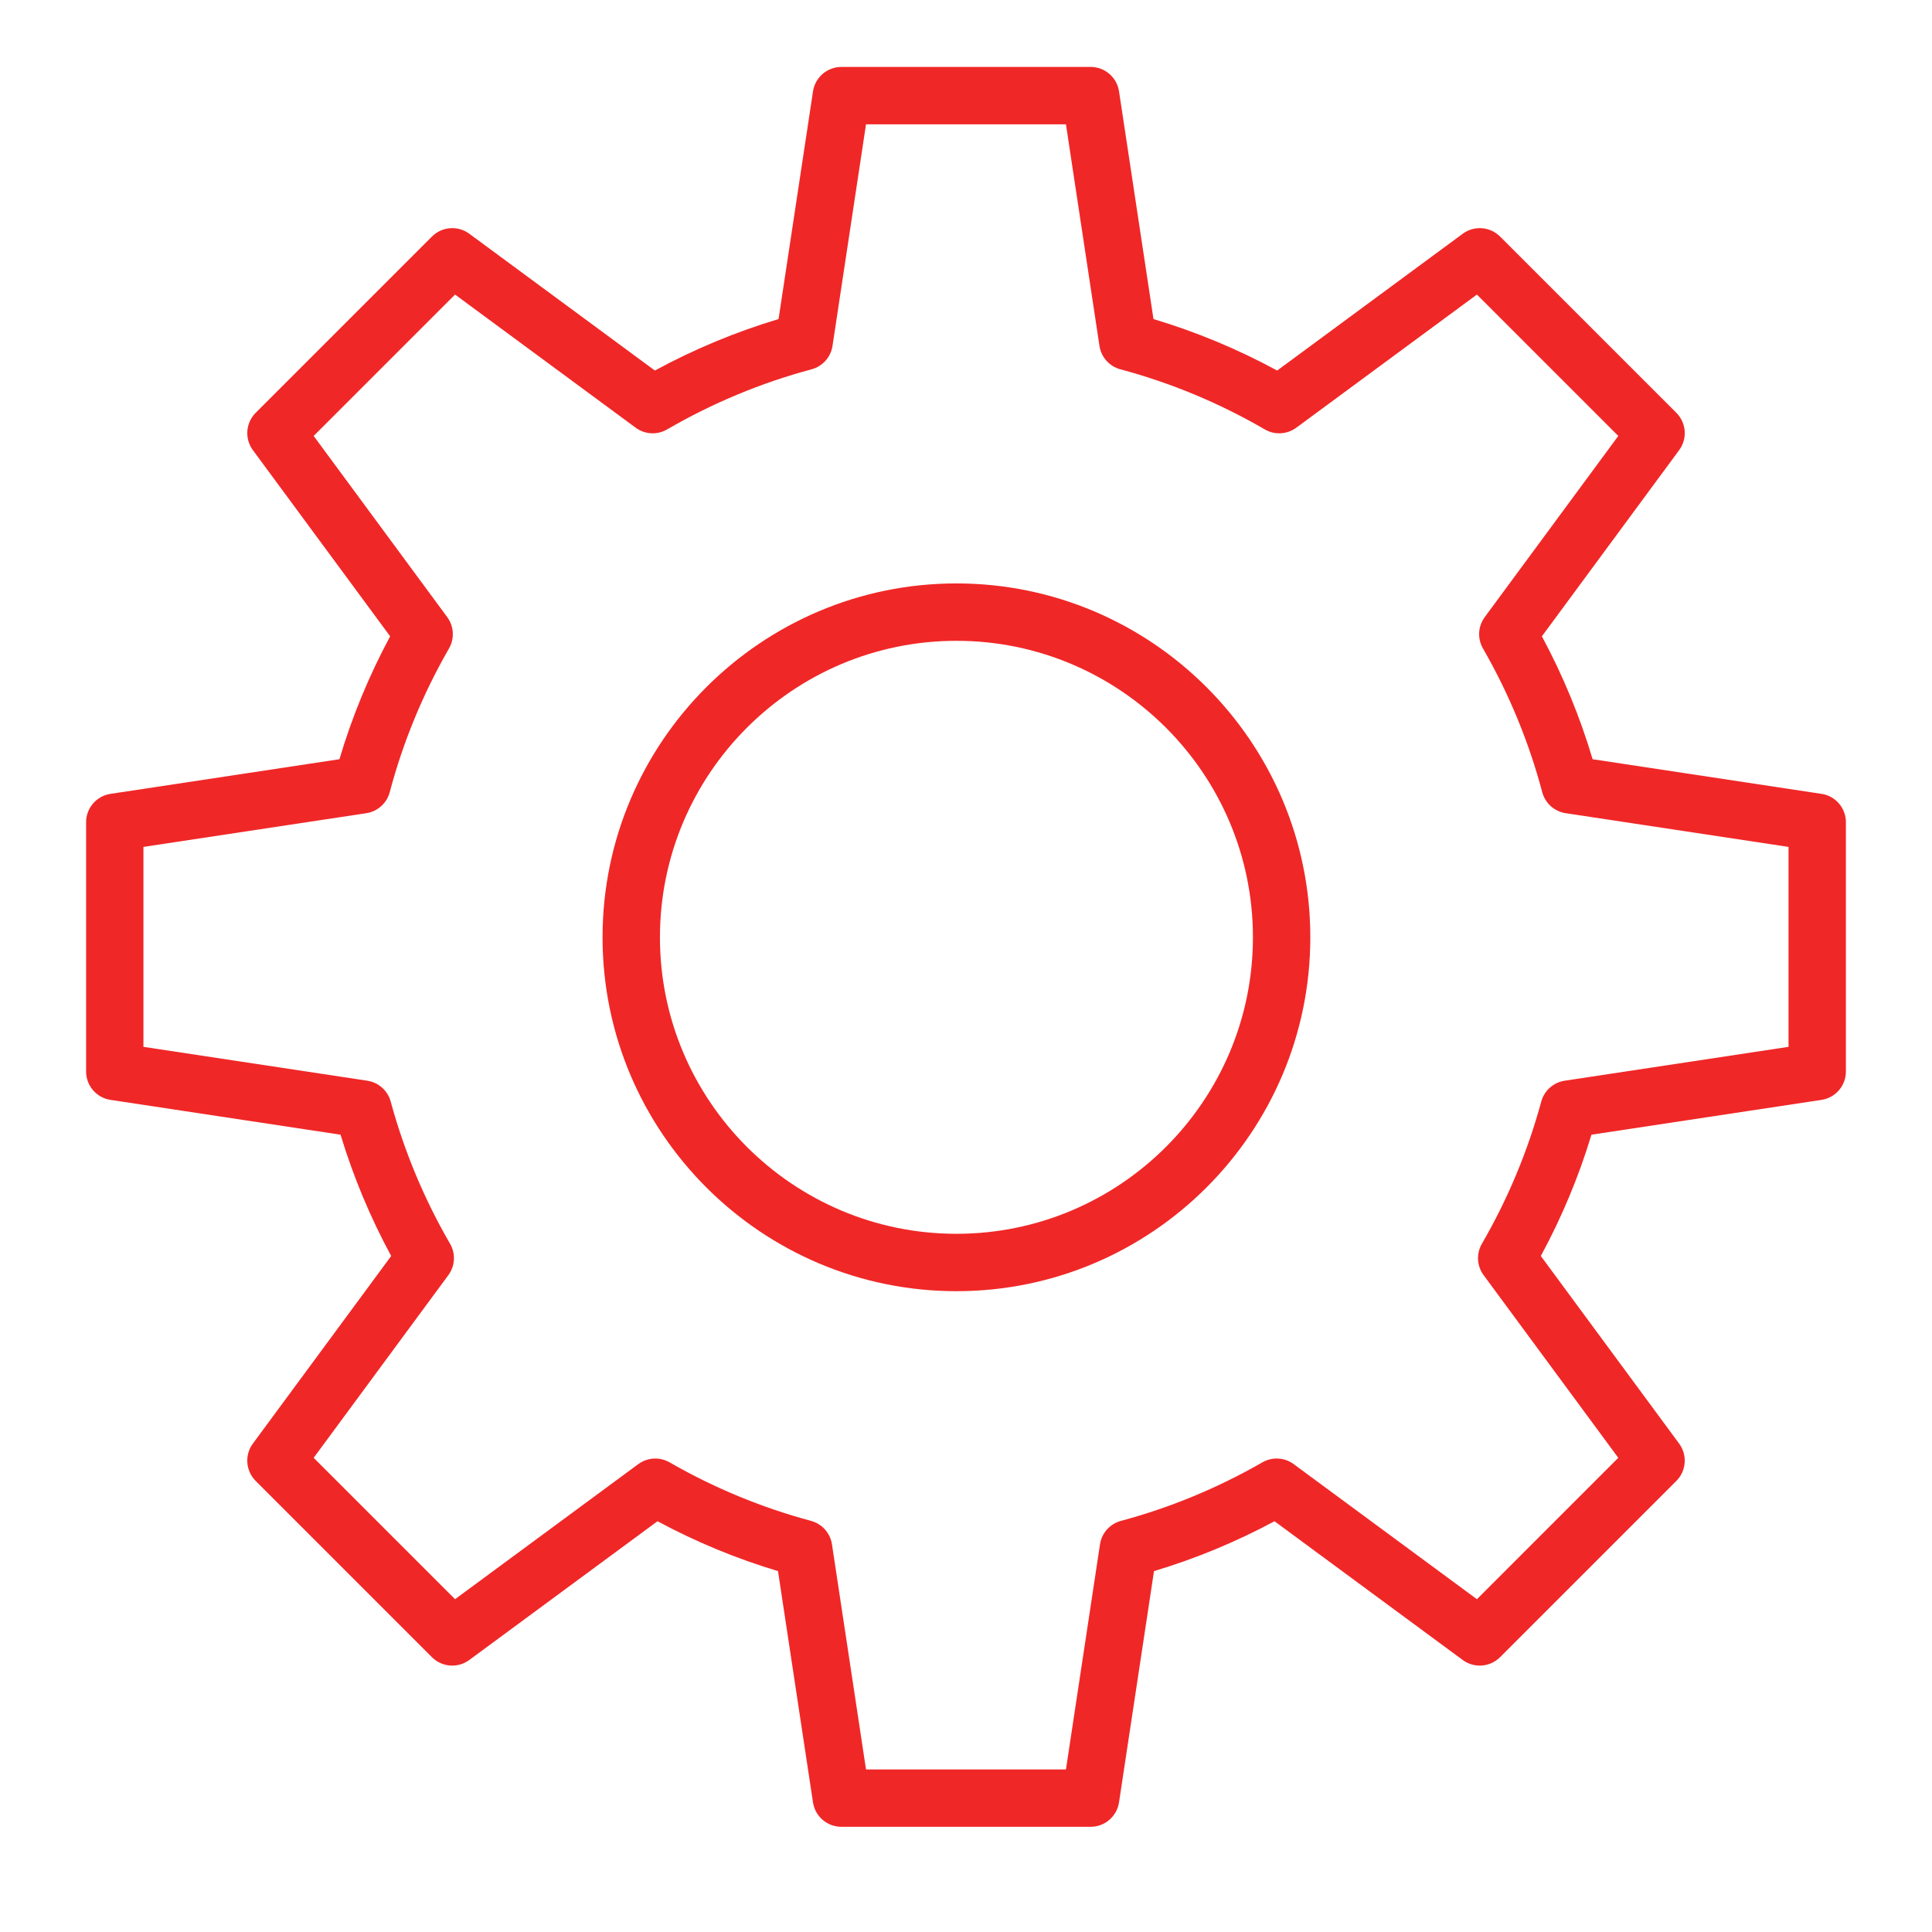 <?xml version="1.0" encoding="UTF-8" standalone="no"?> <svg xmlns="http://www.w3.org/2000/svg" xmlns:xlink="http://www.w3.org/1999/xlink" width="100%" height="100%" viewBox="0 0 101 101" xml:space="preserve" style="fill-rule:evenodd;clip-rule:evenodd;stroke-linejoin:round;stroke-miterlimit:1.414;"> <g> <path d="M50,30.5C39.799,30.5 31.5,38.799 31.5,49C31.5,59.201 39.799,67.5 50,67.5C60.201,67.5 68.5,59.201 68.5,49C68.5,38.799 60.201,30.5 50,30.5ZM50,64.5C41.453,64.5 34.5,57.547 34.5,49C34.5,40.453 41.453,33.5 50,33.5C58.547,33.5 65.5,40.453 65.5,49C65.5,57.547 58.547,64.5 50,64.5Z" style="fill:rgb(240,39,39);fill-rule:nonzero;"></path> <path d="M95.225,41.501L83.257,39.69C82.599,37.472 81.71,35.318 80.606,33.265L87.782,23.532C88.222,22.935 88.16,22.106 87.636,21.581L78.42,12.366C77.895,11.842 77.066,11.779 76.469,12.219L66.767,19.371C64.705,18.251 62.537,17.349 60.301,16.68L58.5,4.776C58.389,4.042 57.759,3.5 57.017,3.5L43.985,3.5C43.243,3.5 42.613,4.042 42.502,4.776L40.701,16.68C38.465,17.349 36.297,18.252 34.235,19.371L24.533,12.219C23.936,11.779 23.107,11.841 22.582,12.366L13.367,21.581C12.843,22.105 12.78,22.935 13.22,23.532L20.396,33.265C19.292,35.318 18.403,37.472 17.745,39.69L5.777,41.501C5.043,41.612 4.501,42.242 4.501,42.984L4.501,56.016C4.501,56.758 5.043,57.388 5.776,57.499L17.803,59.319C18.468,61.513 19.355,63.638 20.45,65.66L13.219,75.468C12.779,76.065 12.842,76.894 13.366,77.419L22.581,86.634C23.105,87.159 23.935,87.221 24.532,86.781L34.372,79.527C36.384,80.607 38.496,81.481 40.672,82.134L42.501,94.224C42.612,94.958 43.242,95.5 43.984,95.5L57.016,95.5C57.758,95.5 58.388,94.958 58.499,94.224L60.328,82.134C62.504,81.481 64.616,80.607 66.628,79.527L76.468,86.781C77.065,87.221 77.894,87.158 78.419,86.634L87.635,77.419C88.159,76.895 88.222,76.065 87.781,75.468L80.55,65.66C81.646,63.638 82.533,61.513 83.197,59.319L95.224,57.499C95.957,57.388 96.499,56.758 96.499,56.016L96.499,42.984C96.5,42.243 95.958,41.612 95.225,41.501ZM93.5,54.726L81.797,56.497C81.209,56.586 80.729,57.014 80.573,57.587C79.869,60.182 78.825,62.682 77.47,65.019C77.17,65.536 77.205,66.181 77.56,66.662L84.6,76.211L77.209,83.602L67.631,76.541C67.151,76.188 66.509,76.151 65.994,76.448C63.663,77.787 61.176,78.817 58.599,79.508C58.024,79.663 57.594,80.143 57.505,80.733L55.725,92.502L45.273,92.502L43.493,80.733C43.404,80.144 42.974,79.663 42.399,79.508C39.822,78.817 37.335,77.787 35.004,76.448C34.489,76.152 33.846,76.189 33.367,76.541L23.789,83.602L16.398,76.211L23.438,66.662C23.792,66.181 23.828,65.536 23.528,65.019C22.173,62.683 21.129,60.182 20.425,57.587C20.269,57.013 19.789,56.586 19.201,56.497L7.498,54.726L7.498,44.274L19.148,42.512C19.739,42.423 20.221,41.991 20.374,41.413C21.067,38.797 22.109,36.269 23.473,33.899C23.77,33.383 23.733,32.74 23.38,32.261L16.398,22.79L23.789,15.399L33.232,22.36C33.713,22.714 34.358,22.75 34.876,22.449C37.251,21.069 39.792,20.012 42.426,19.307C43.002,19.153 43.432,18.672 43.521,18.082L45.273,6.499L55.725,6.499L57.477,18.082C57.566,18.672 57.996,19.153 58.572,19.307C61.206,20.012 63.746,21.069 66.122,22.449C66.639,22.751 67.284,22.714 67.766,22.36L77.209,15.399L84.6,22.79L77.618,32.261C77.265,32.74 77.228,33.383 77.525,33.899C78.888,36.269 79.931,38.797 80.624,41.413C80.777,41.991 81.259,42.422 81.85,42.512L93.5,44.274L93.5,54.726Z" style="fill:rgb(240,39,39);fill-rule:nonzero;"></path> </g> </svg> 